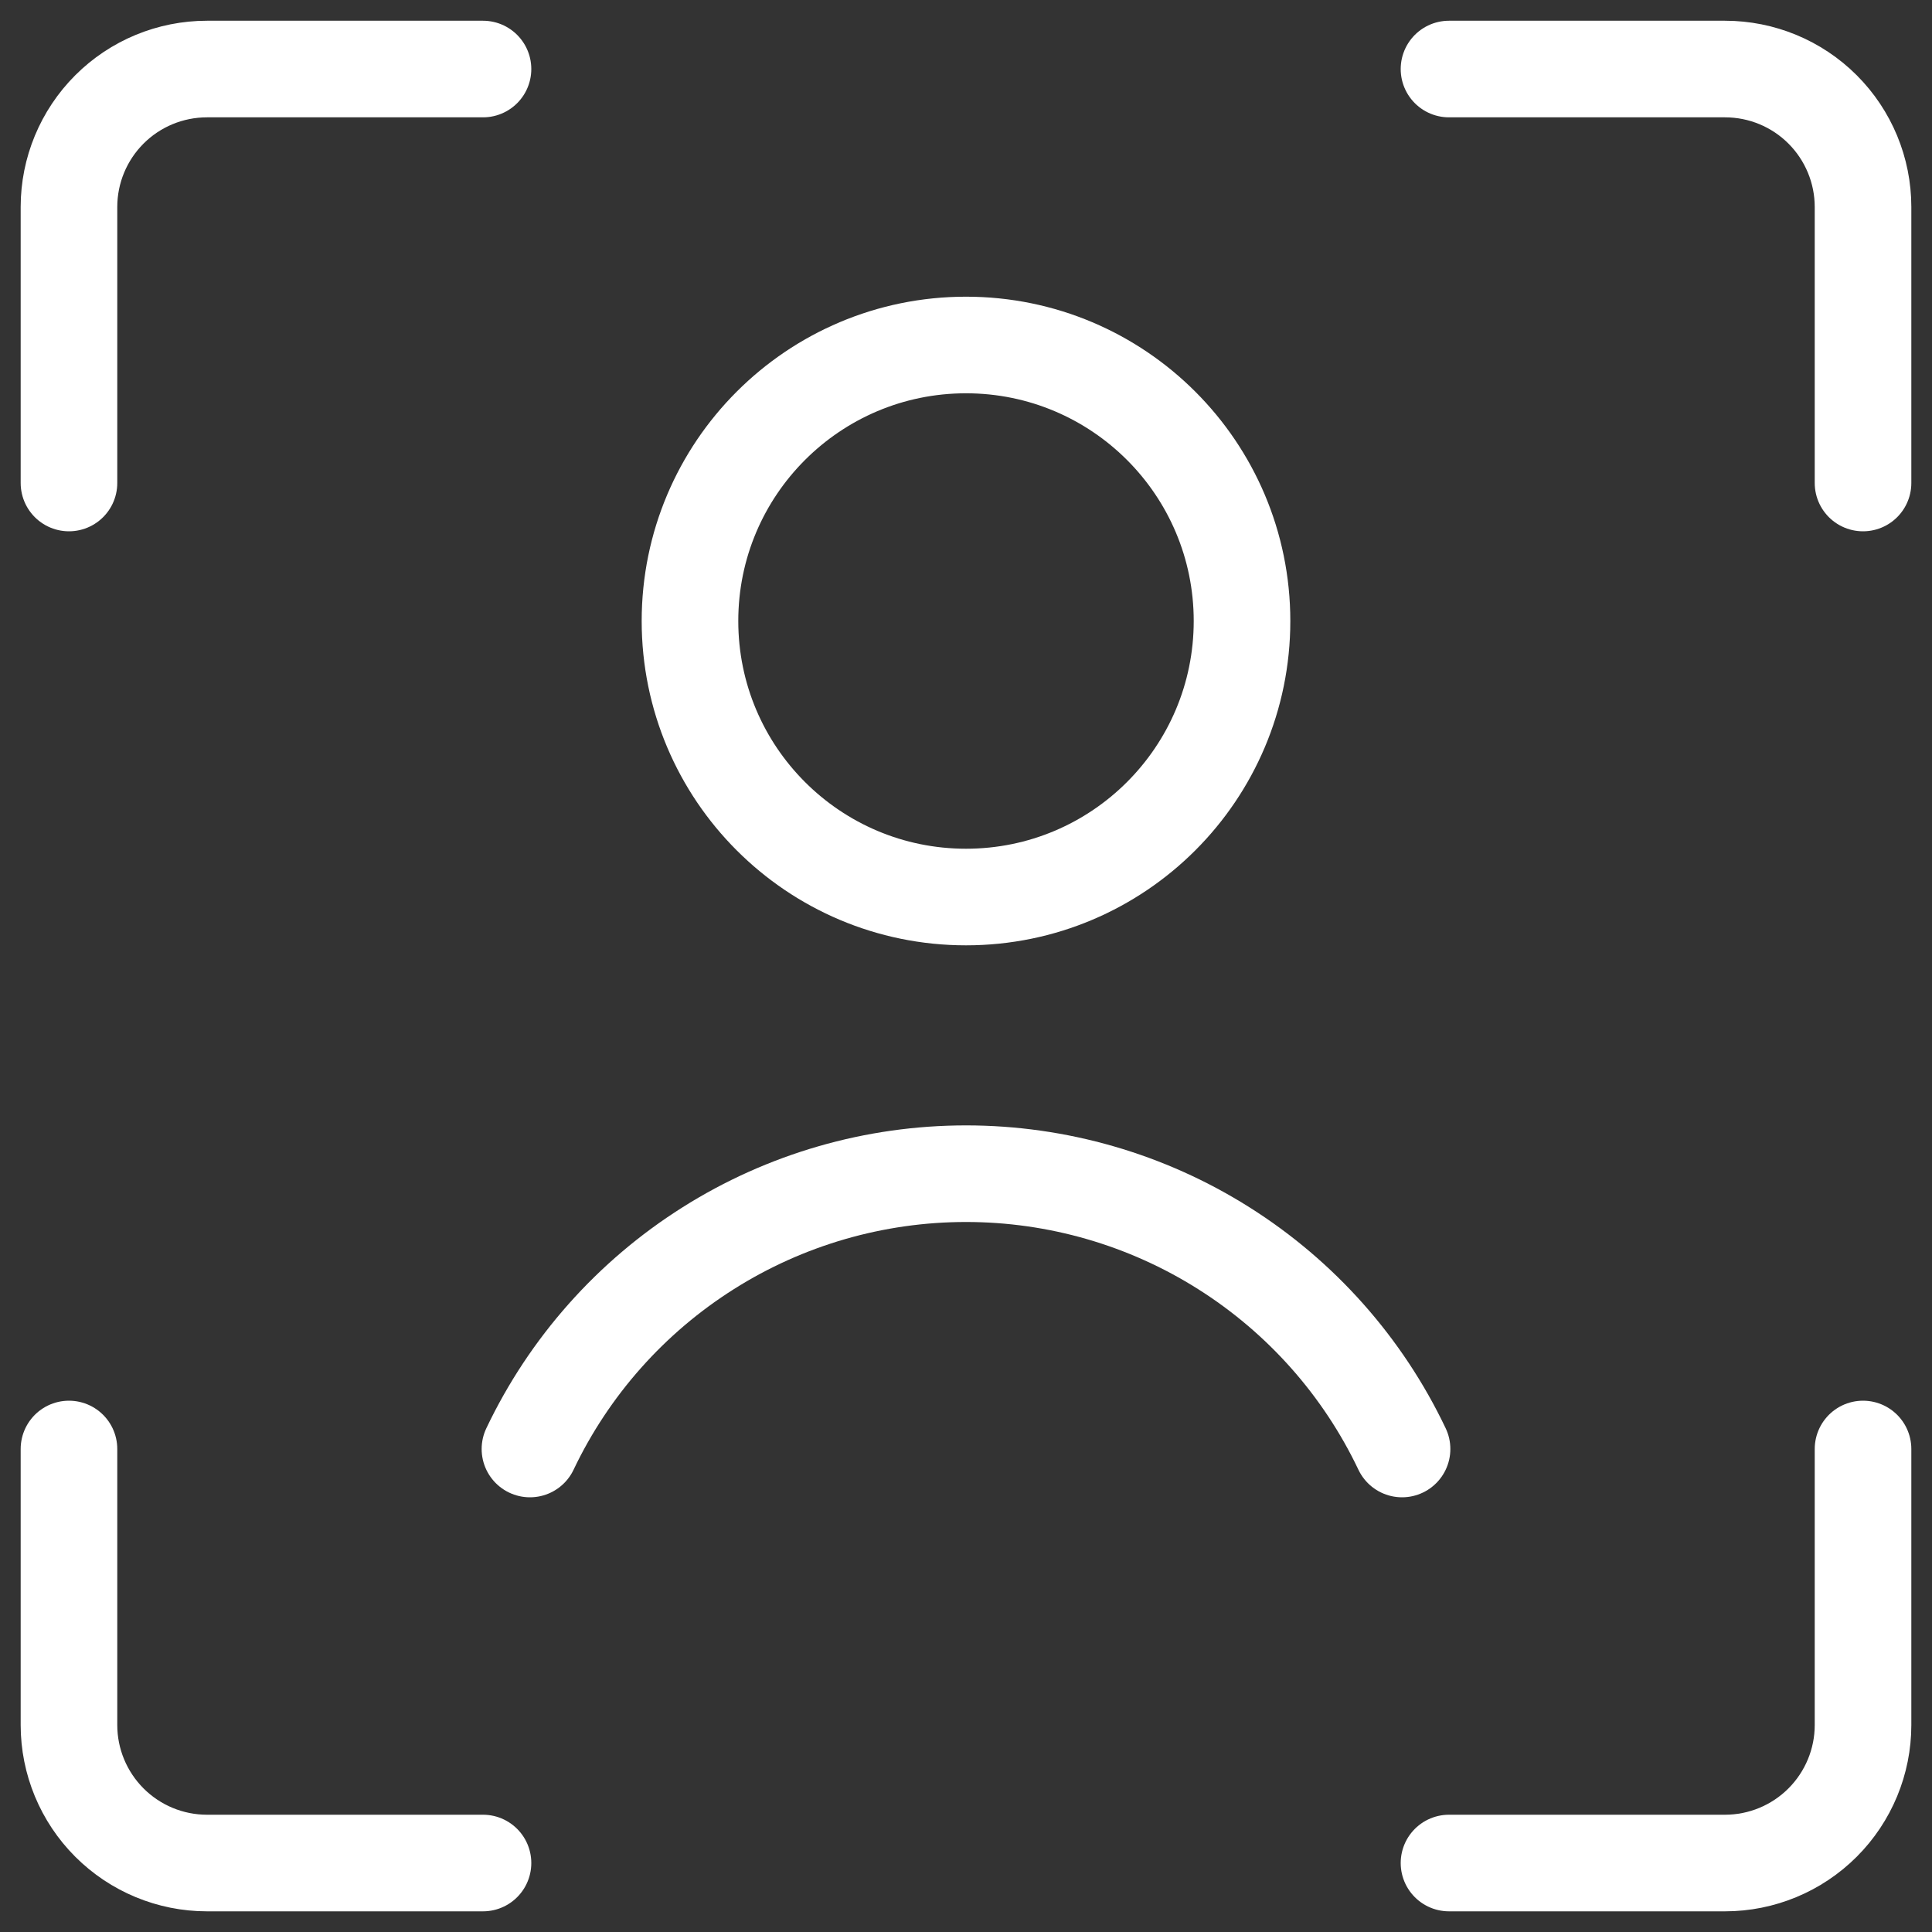 <svg width="30" height="30" viewBox="0 0 30 30" fill="none" xmlns="http://www.w3.org/2000/svg">
<rect x="0" y="0" width="30" height="30" fill="#333333" stroke="none"/>
<g clip-path="url(#clip0_191_66)">
<path d="M28.929 22.5V26.786C28.929 27.354 28.703 27.899 28.301 28.301C27.899 28.703 27.354 28.929 26.786 28.929H22.5" stroke="white" stroke-width="1.5" stroke-linecap="round" stroke-linejoin="round"/>
<path d="M22.5 1.072H26.786C27.354 1.072 27.899 1.297 28.301 1.699C28.703 2.101 28.929 2.646 28.929 3.214V7.5" stroke="white" stroke-width="1.5" stroke-linecap="round" stroke-linejoin="round"/>
<path d="M1.071 7.5V3.214C1.071 2.646 1.297 2.101 1.699 1.699C2.101 1.297 2.646 1.072 3.214 1.072H7.5" stroke="white" stroke-width="1.5" stroke-linecap="round" stroke-linejoin="round"/>
<path d="M7.5 28.929H3.214C2.646 28.929 2.101 28.703 1.699 28.301C1.297 27.899 1.071 27.354 1.071 26.786V22.5" stroke="white" stroke-width="1.5" stroke-linecap="round" stroke-linejoin="round"/>
<path d="M15 13.929C17.367 13.929 19.286 12.01 19.286 9.643C19.286 7.276 17.367 5.357 15 5.357C12.633 5.357 10.714 7.276 10.714 9.643C10.714 12.01 12.633 13.929 15 13.929Z" stroke="white" stroke-width="1.5" stroke-linecap="round" stroke-linejoin="round"/>
<path d="M21.771 22.5C21.162 21.22 20.203 20.14 19.004 19.383C17.806 18.626 16.417 18.225 15 18.225C13.583 18.225 12.194 18.626 10.996 19.383C9.797 20.14 8.838 21.22 8.229 22.5" stroke="white" stroke-width="1.5" stroke-linecap="round" stroke-linejoin="round"/>
</g>
<defs>
<clipPath id="clip0_191_66">
<rect width="30" height="30" fill="white"/>
</clipPath>
</defs>
</svg>

